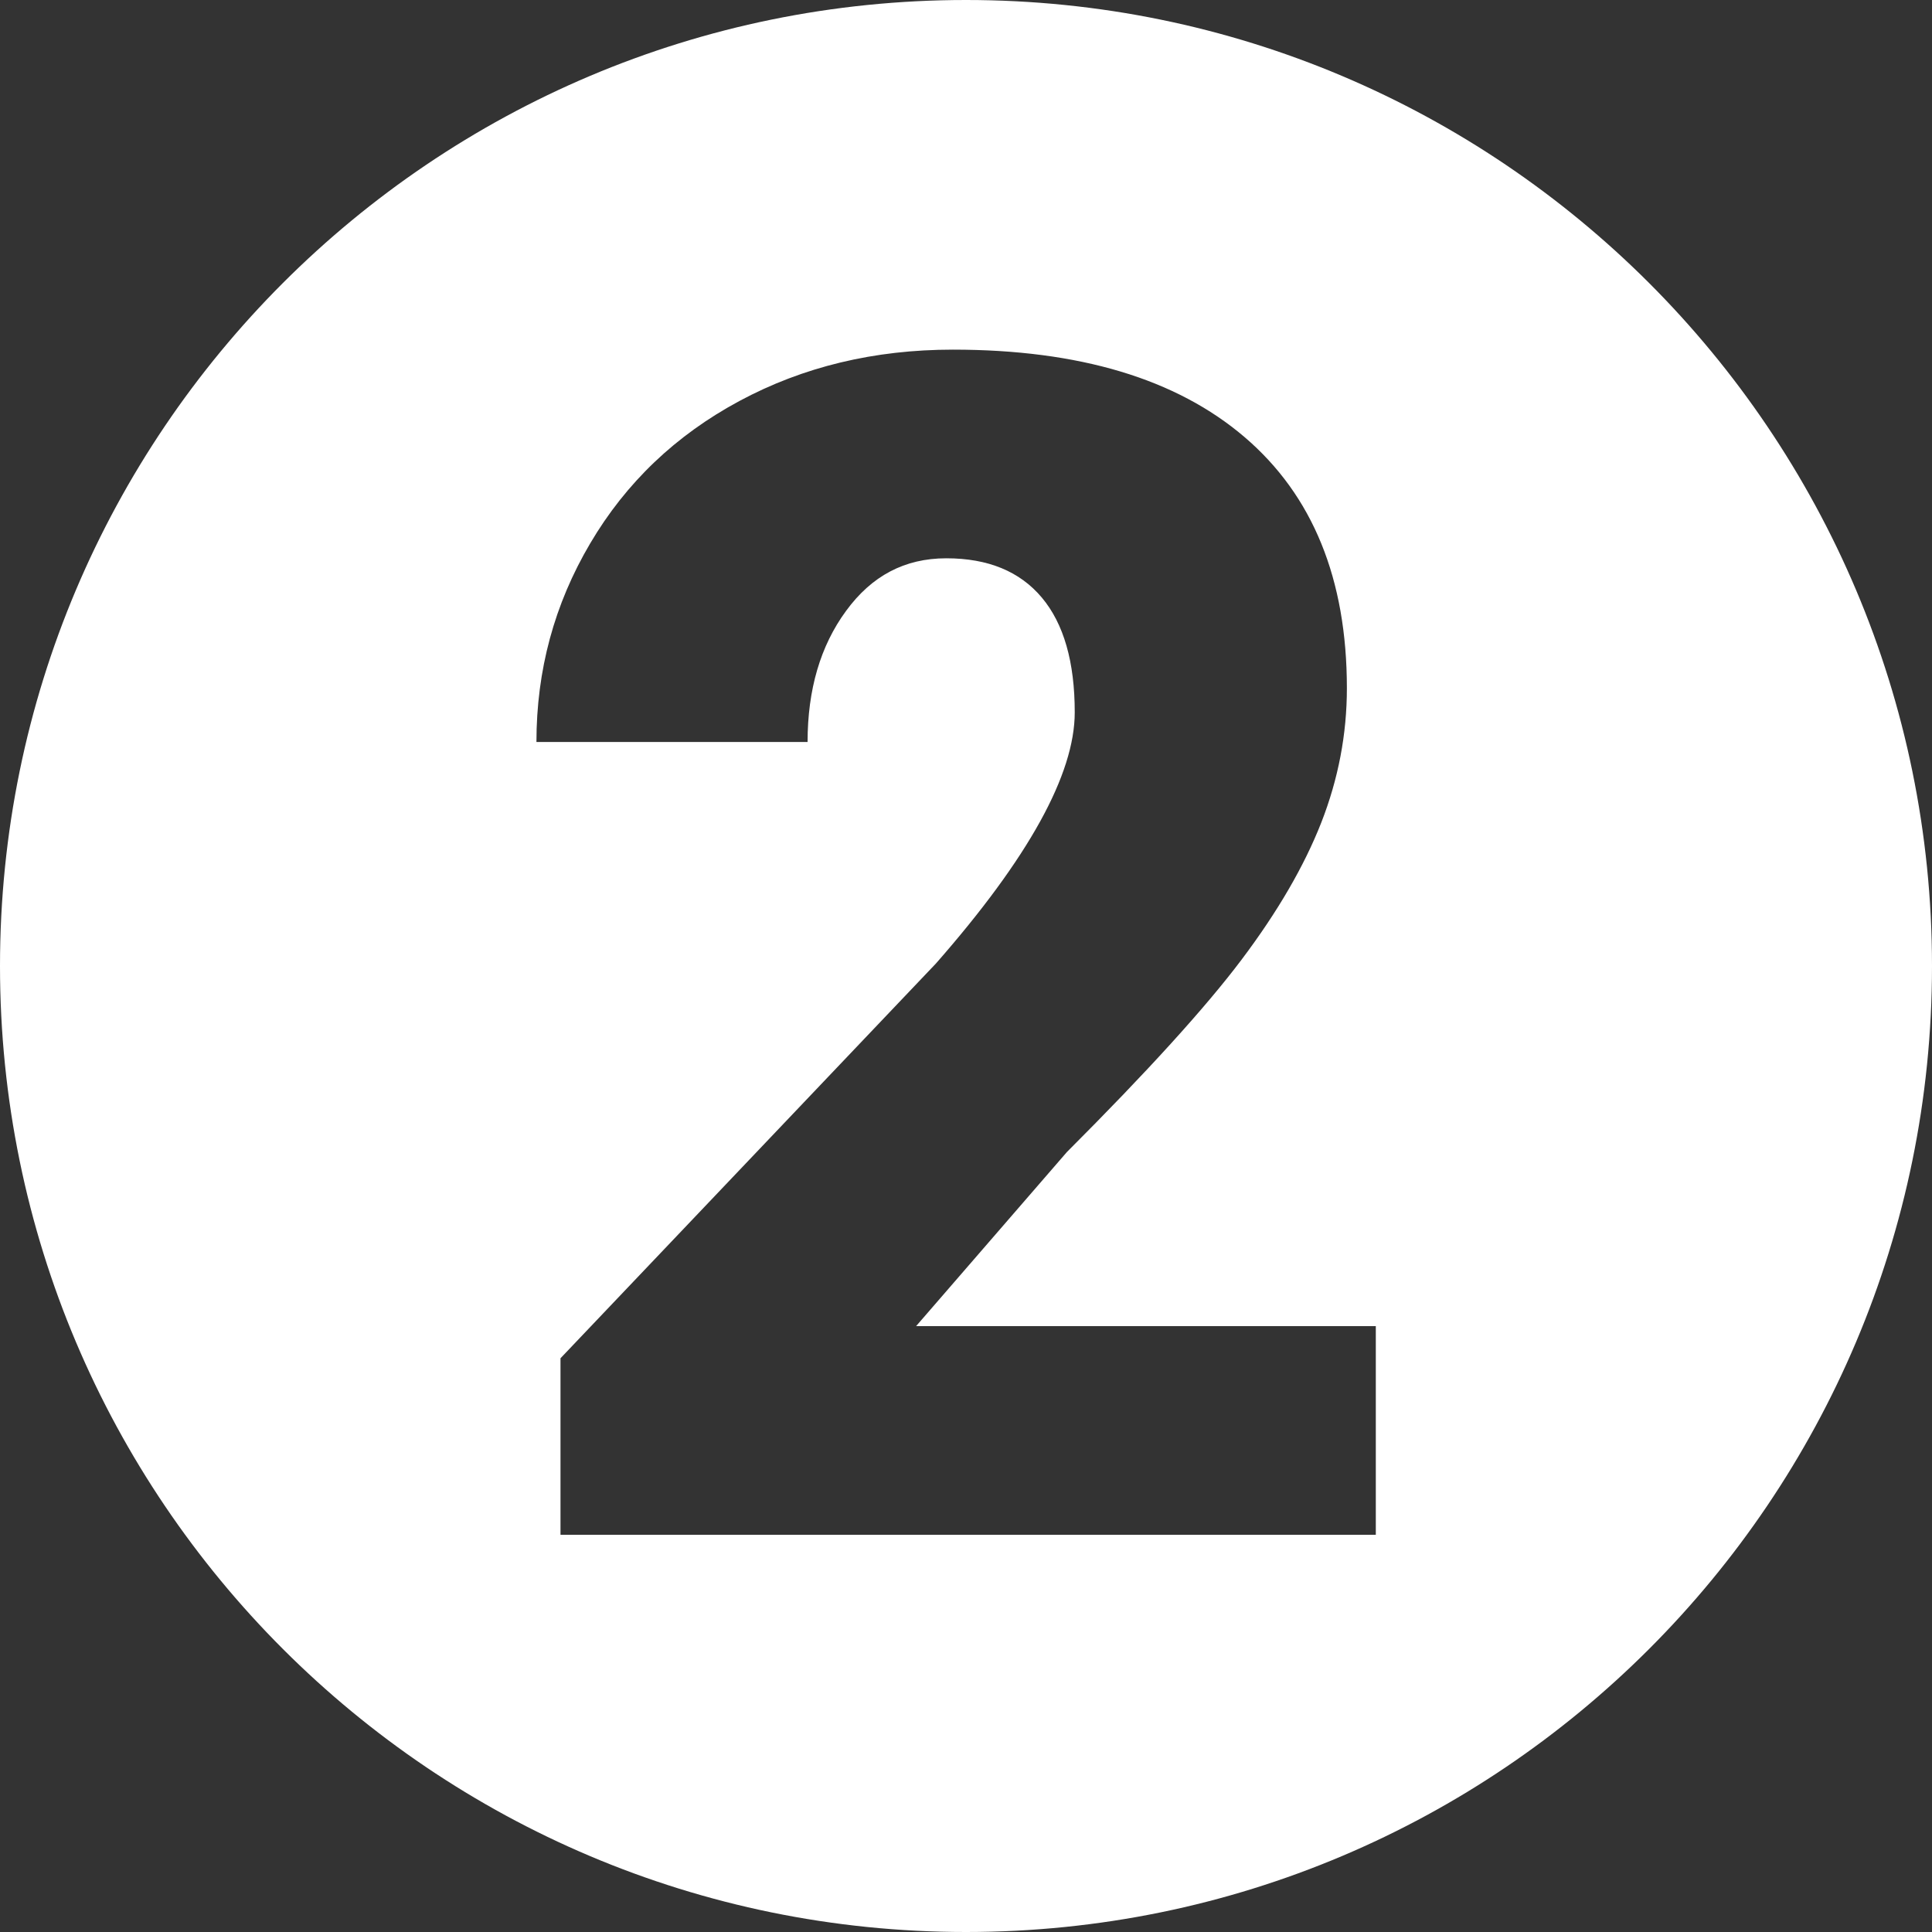 <svg xmlns="http://www.w3.org/2000/svg" id="Layer_1" data-name="Layer 1" viewBox="0 0 175 175"><rect x="0" y="0" width="175" height="175" fill="#333333" stroke="none"/><path d="M87.5,0C39.18,0,0,39.18,0,87.5s39.18,87.5,87.5,87.5,87.5-39.18,87.5-87.5S135.82,0,87.5,0ZM124.61,139.02H50.77v-15.99l34.01-35.76c8.38-9.55,12.57-17.13,12.57-22.75,0-4.55-.99-8.02-2.98-10.39-1.99-2.37-4.87-3.56-8.65-3.56s-6.76,1.59-9.08,4.76c-2.33,3.17-3.49,7.14-3.49,11.88h-24.56c0-6.49,1.62-12.49,4.87-17.99,3.24-5.5,7.75-9.8,13.52-12.9,5.77-3.1,12.21-4.65,19.33-4.65,11.43,0,20.24,2.64,26.42,7.92,6.18,5.28,9.27,12.86,9.27,22.75,0,4.17-.78,8.23-2.32,12.17-1.55,3.95-3.96,8.09-7.23,12.43-3.27,4.34-8.54,10.14-15.81,17.41l-13.66,15.77h41.64v18.9Z" fill="#fff"></path></svg>